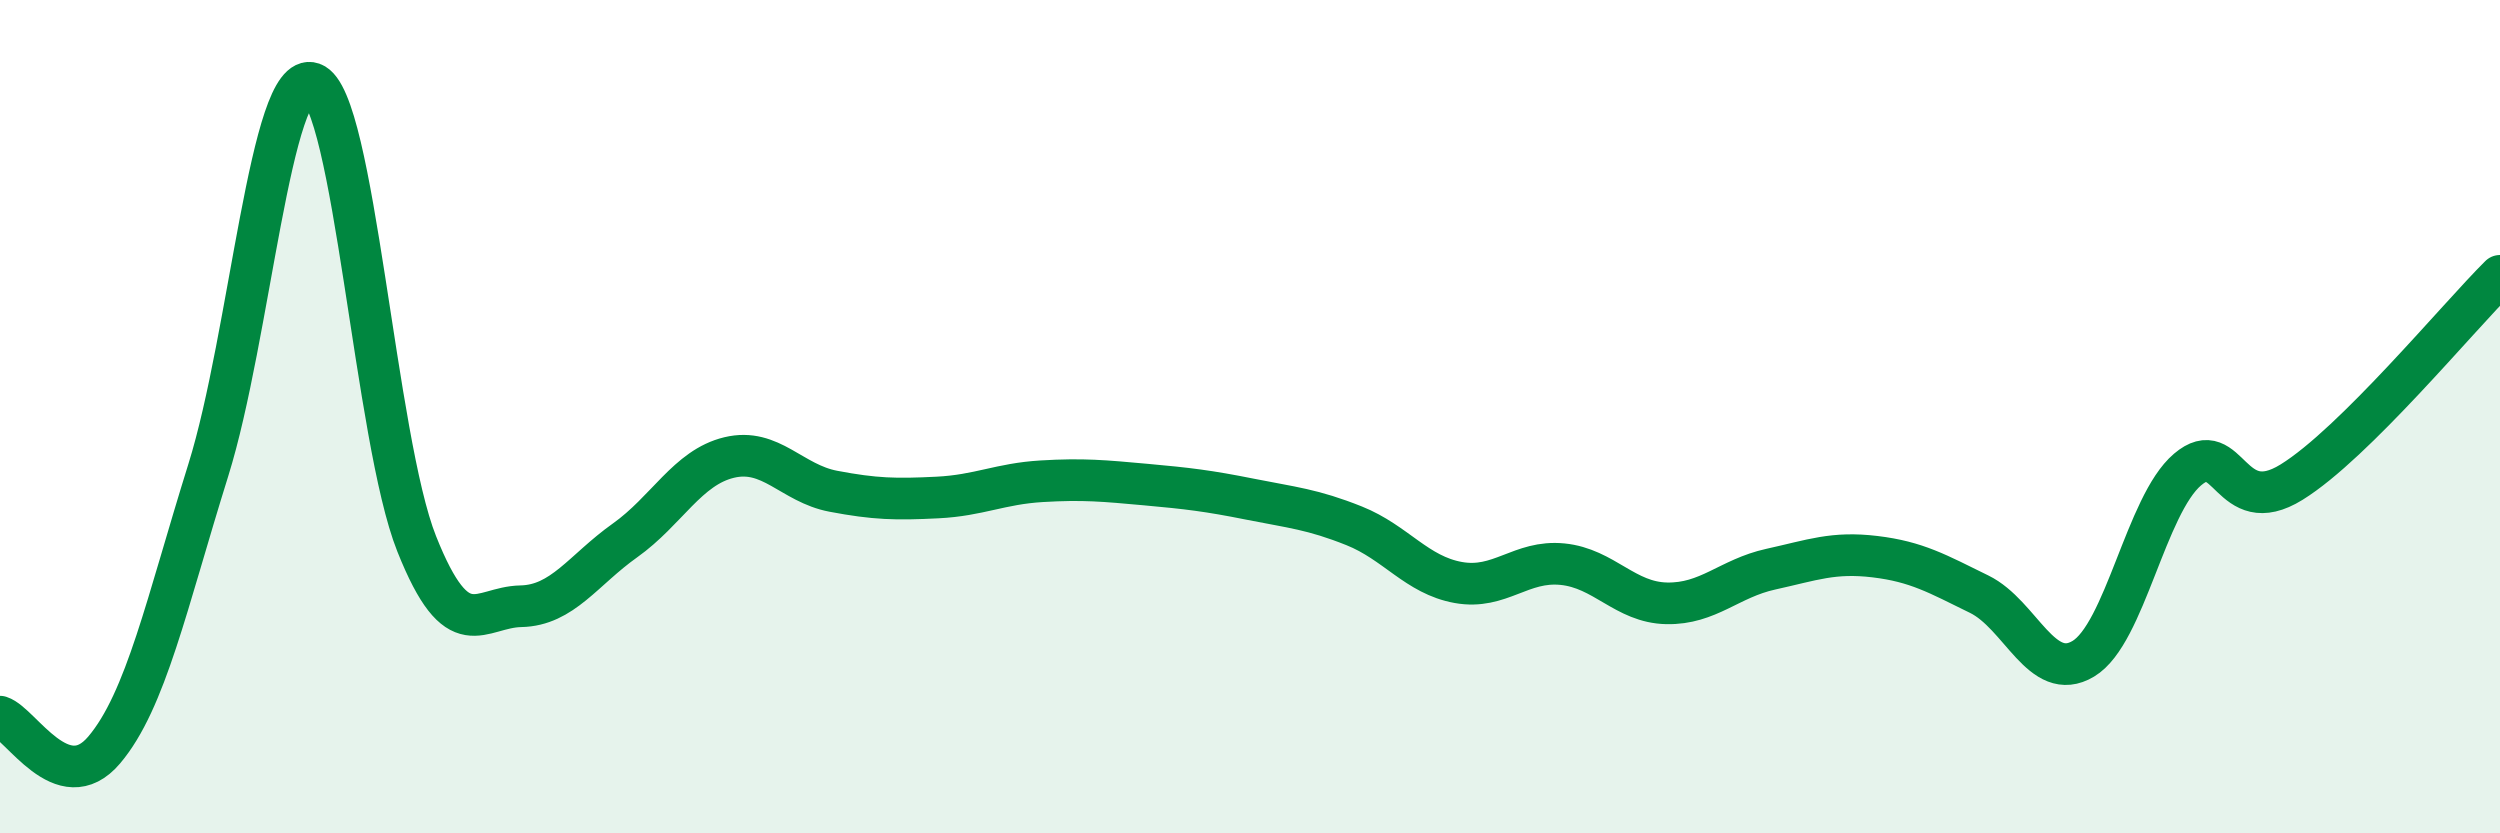 
    <svg width="60" height="20" viewBox="0 0 60 20" xmlns="http://www.w3.org/2000/svg">
      <path
        d="M 0,17.2 C 0.5,17.36 1.5,19.18 2.5,18 C 3.5,16.82 4,14.48 5,11.28 C 6,8.08 6.5,1.65 7.5,2 C 8.5,2.35 9,10.54 10,13.05 C 11,15.56 11.5,14.57 12.5,14.55 C 13.5,14.53 14,13.68 15,12.97 C 16,12.26 16.5,11.22 17.5,10.98 C 18.5,10.74 19,11.6 20,11.79 C 21,11.98 21.5,11.99 22.5,11.94 C 23.5,11.89 24,11.61 25,11.55 C 26,11.49 26.5,11.54 27.5,11.63 C 28.5,11.72 29,11.78 30,11.98 C 31,12.18 31.5,12.22 32.5,12.62 C 33.5,13.02 34,13.8 35,13.98 C 36,14.16 36.5,13.44 37.5,13.54 C 38.5,13.64 39,14.46 40,14.48 C 41,14.5 41.5,13.88 42.5,13.66 C 43.5,13.44 44,13.24 45,13.36 C 46,13.48 46.5,13.77 47.5,14.26 C 48.5,14.75 49,16.41 50,15.81 C 51,15.21 51.5,12.12 52.5,11.27 C 53.5,10.42 53.5,12.5 55,11.57 C 56.5,10.64 59,7.61 60,6.62L60 20L0 20Z"
        fill="#008740"
        opacity="0.1"
        stroke-linecap="round"
        stroke-linejoin="round"
      />
      <path
        d="M 0,17.2 C 0.5,17.36 1.5,19.18 2.5,18 C 3.5,16.82 4,14.48 5,11.28 C 6,8.08 6.5,1.65 7.5,2 C 8.5,2.35 9,10.54 10,13.05 C 11,15.56 11.5,14.57 12.5,14.55 C 13.5,14.53 14,13.68 15,12.97 C 16,12.26 16.5,11.22 17.5,10.98 C 18.5,10.74 19,11.6 20,11.79 C 21,11.98 21.5,11.99 22.5,11.94 C 23.5,11.89 24,11.61 25,11.55 C 26,11.49 26.5,11.54 27.5,11.63 C 28.5,11.72 29,11.78 30,11.98 C 31,12.18 31.5,12.22 32.5,12.62 C 33.5,13.02 34,13.8 35,13.98 C 36,14.16 36.5,13.44 37.5,13.54 C 38.5,13.64 39,14.46 40,14.48 C 41,14.5 41.5,13.88 42.5,13.66 C 43.5,13.44 44,13.24 45,13.36 C 46,13.48 46.5,13.77 47.5,14.26 C 48.5,14.75 49,16.41 50,15.81 C 51,15.21 51.5,12.12 52.5,11.27 C 53.5,10.42 53.5,12.5 55,11.57 C 56.5,10.64 59,7.61 60,6.62"
        stroke="#008740"
        stroke-width="1"
        fill="none"
        stroke-linecap="round"
        stroke-linejoin="round"
      />
    </svg>
  